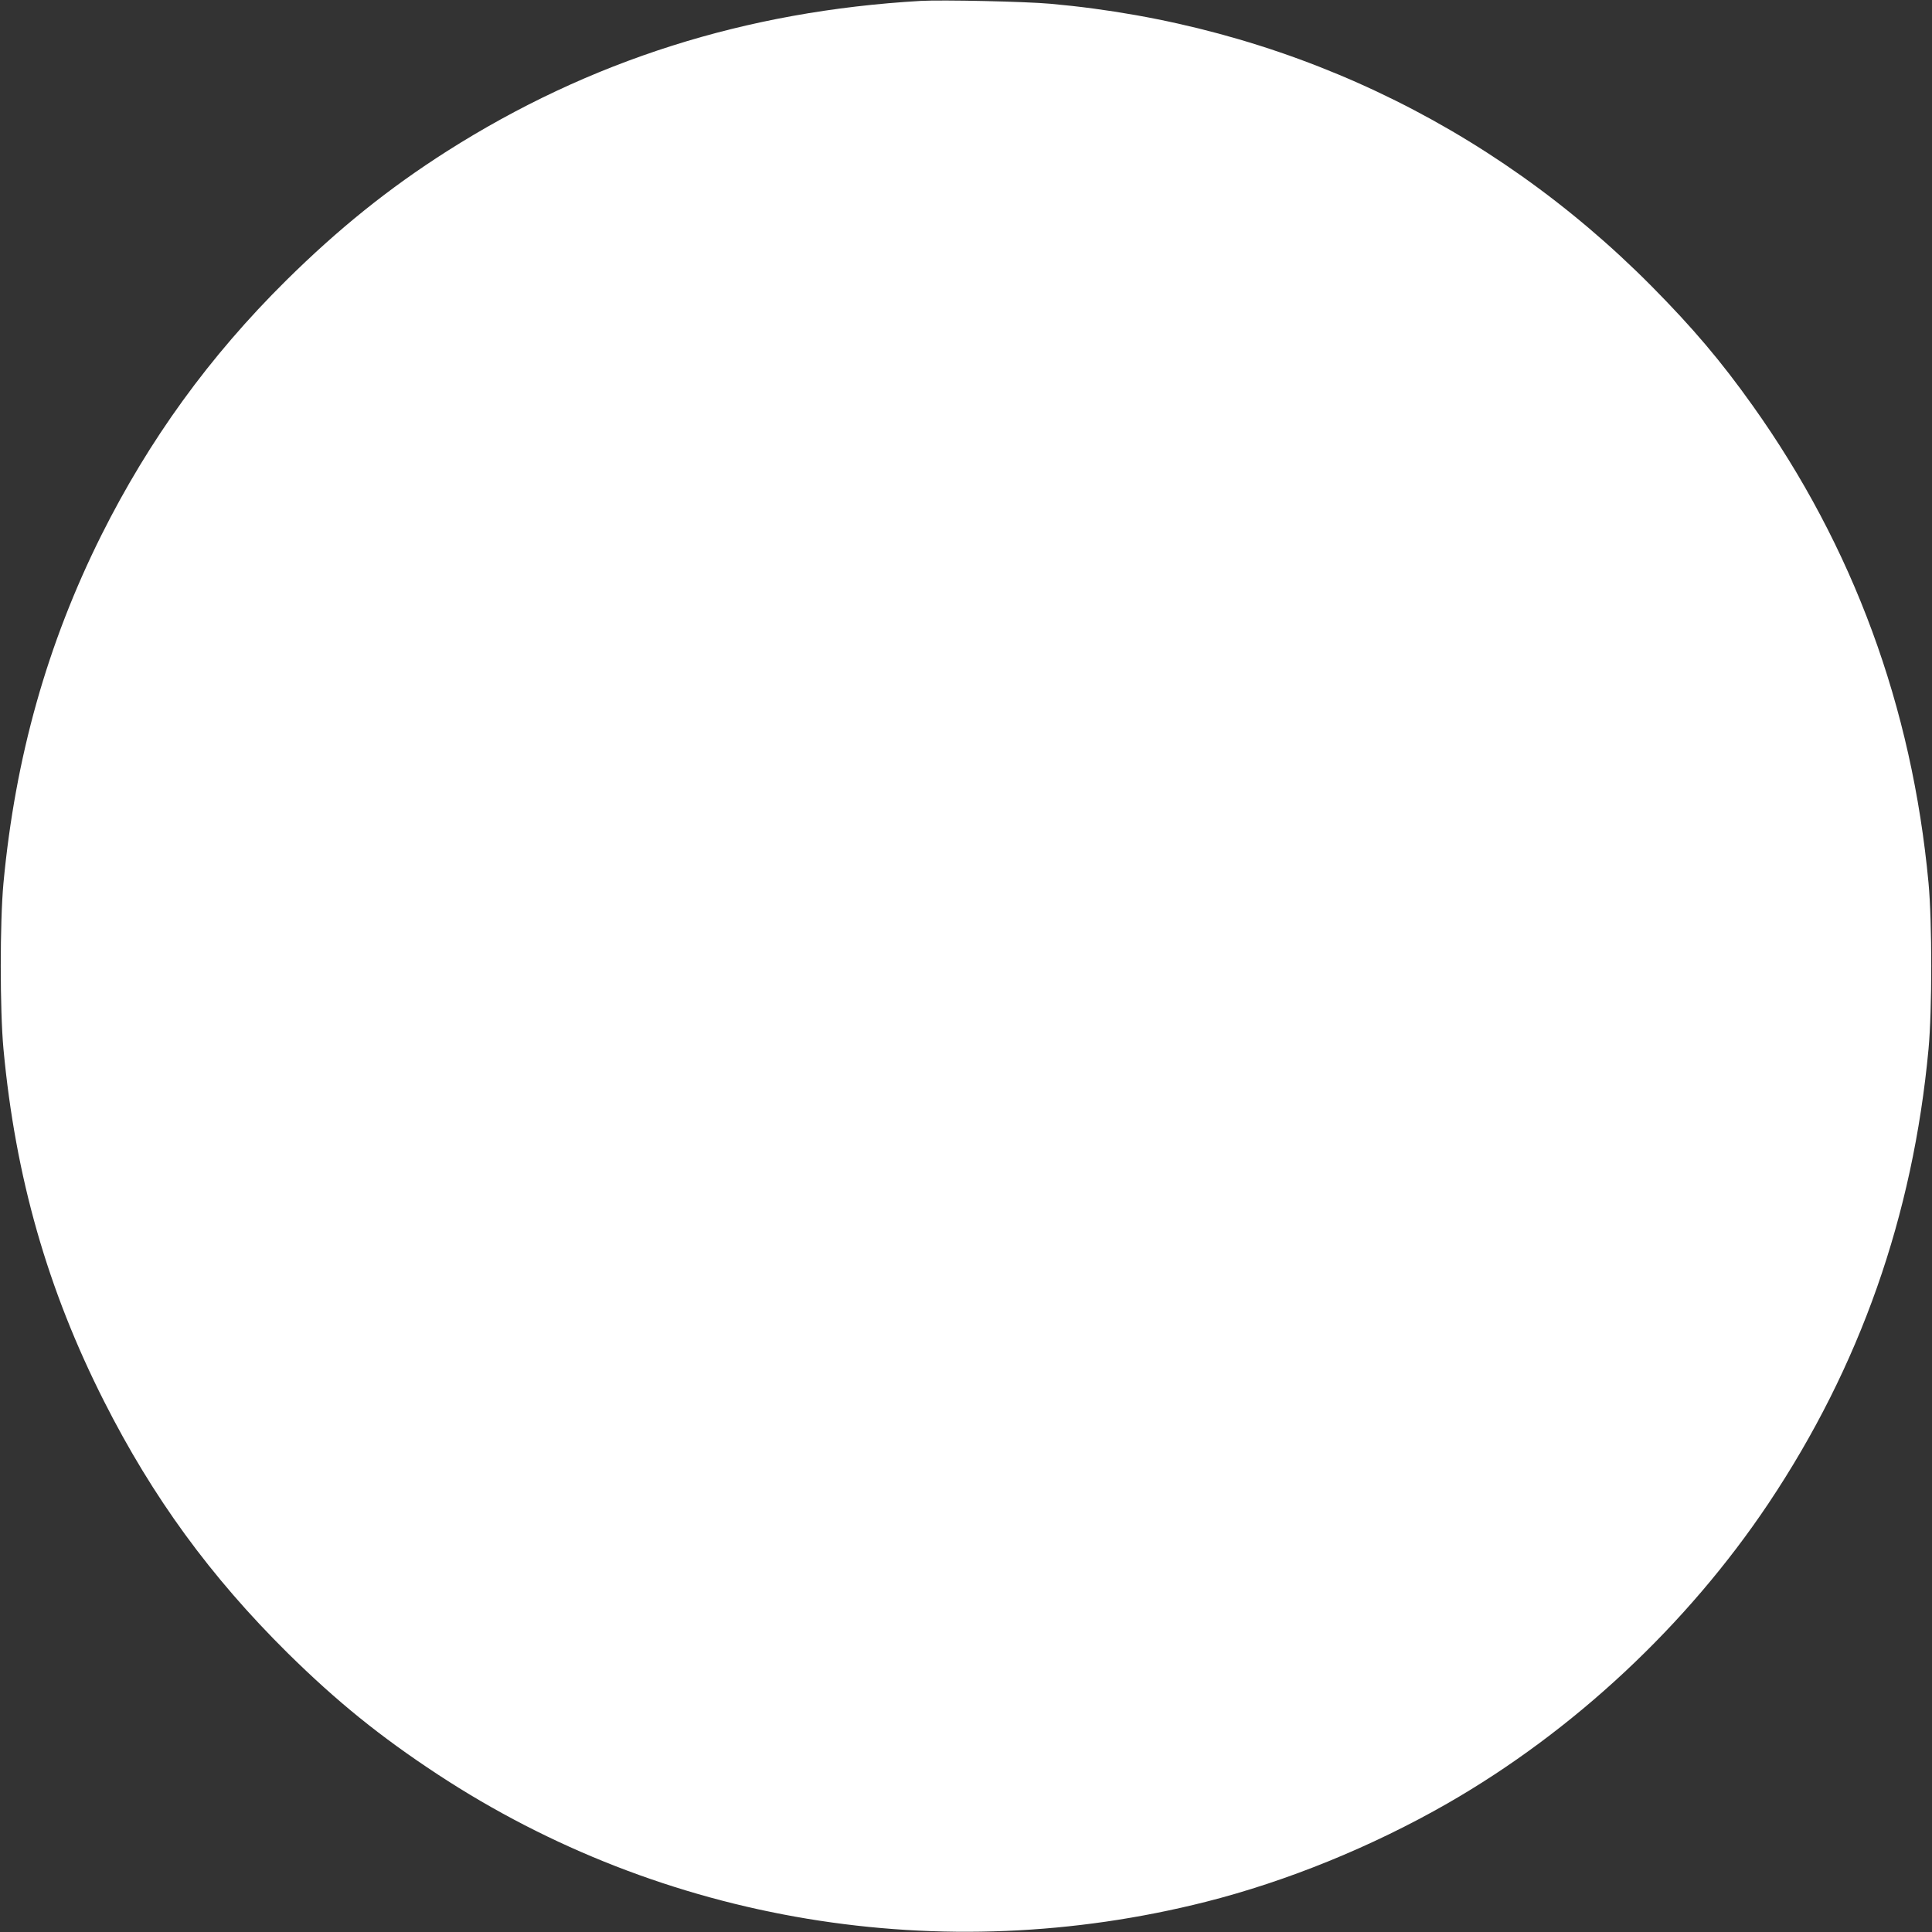 <?xml version="1.0" standalone="no"?>
<!DOCTYPE svg PUBLIC "-//W3C//DTD SVG 20010904//EN"
 "http://www.w3.org/TR/2001/REC-SVG-20010904/DTD/svg10.dtd">
<svg version="1.0" xmlns="http://www.w3.org/2000/svg"
 width="1280pt" height="1280pt" viewBox="0 0 1280 1280"
 preserveAspectRatio="xMidYMid meet">
<rect x="0" y="0" width="1280" height="1280" fill="#333333" stroke="none"/>
<g transform="translate(0,1280) scale(0.1,-0.1)"
fill="#ffffff" stroke="none">
<path d="M6100 12794 c-1161 -67 -2195 -396 -3139 -996 -386 -246 -719 -514
-1065 -856 -509 -504 -907 -1054 -1224 -1687 -359 -719 -571 -1473 -649 -2305
-24 -258 -24 -842 0 -1100 79 -849 292 -1595 667 -2335 322 -636 704 -1160
1216 -1667 327 -322 611 -552 994 -804 1493 -981 3337 -1287 5089 -844 537
136 1098 364 1601 652 836 480 1587 1181 2127 1988 605 905 957 1904 1060
3010 24 258 24 842 0 1100 -109 1168 -499 2227 -1164 3161 -211 297 -398 517
-671 793 -1074 1083 -2457 1734 -3982 1871 -165 15 -718 27 -860 19z"/>
</g>
</svg>
